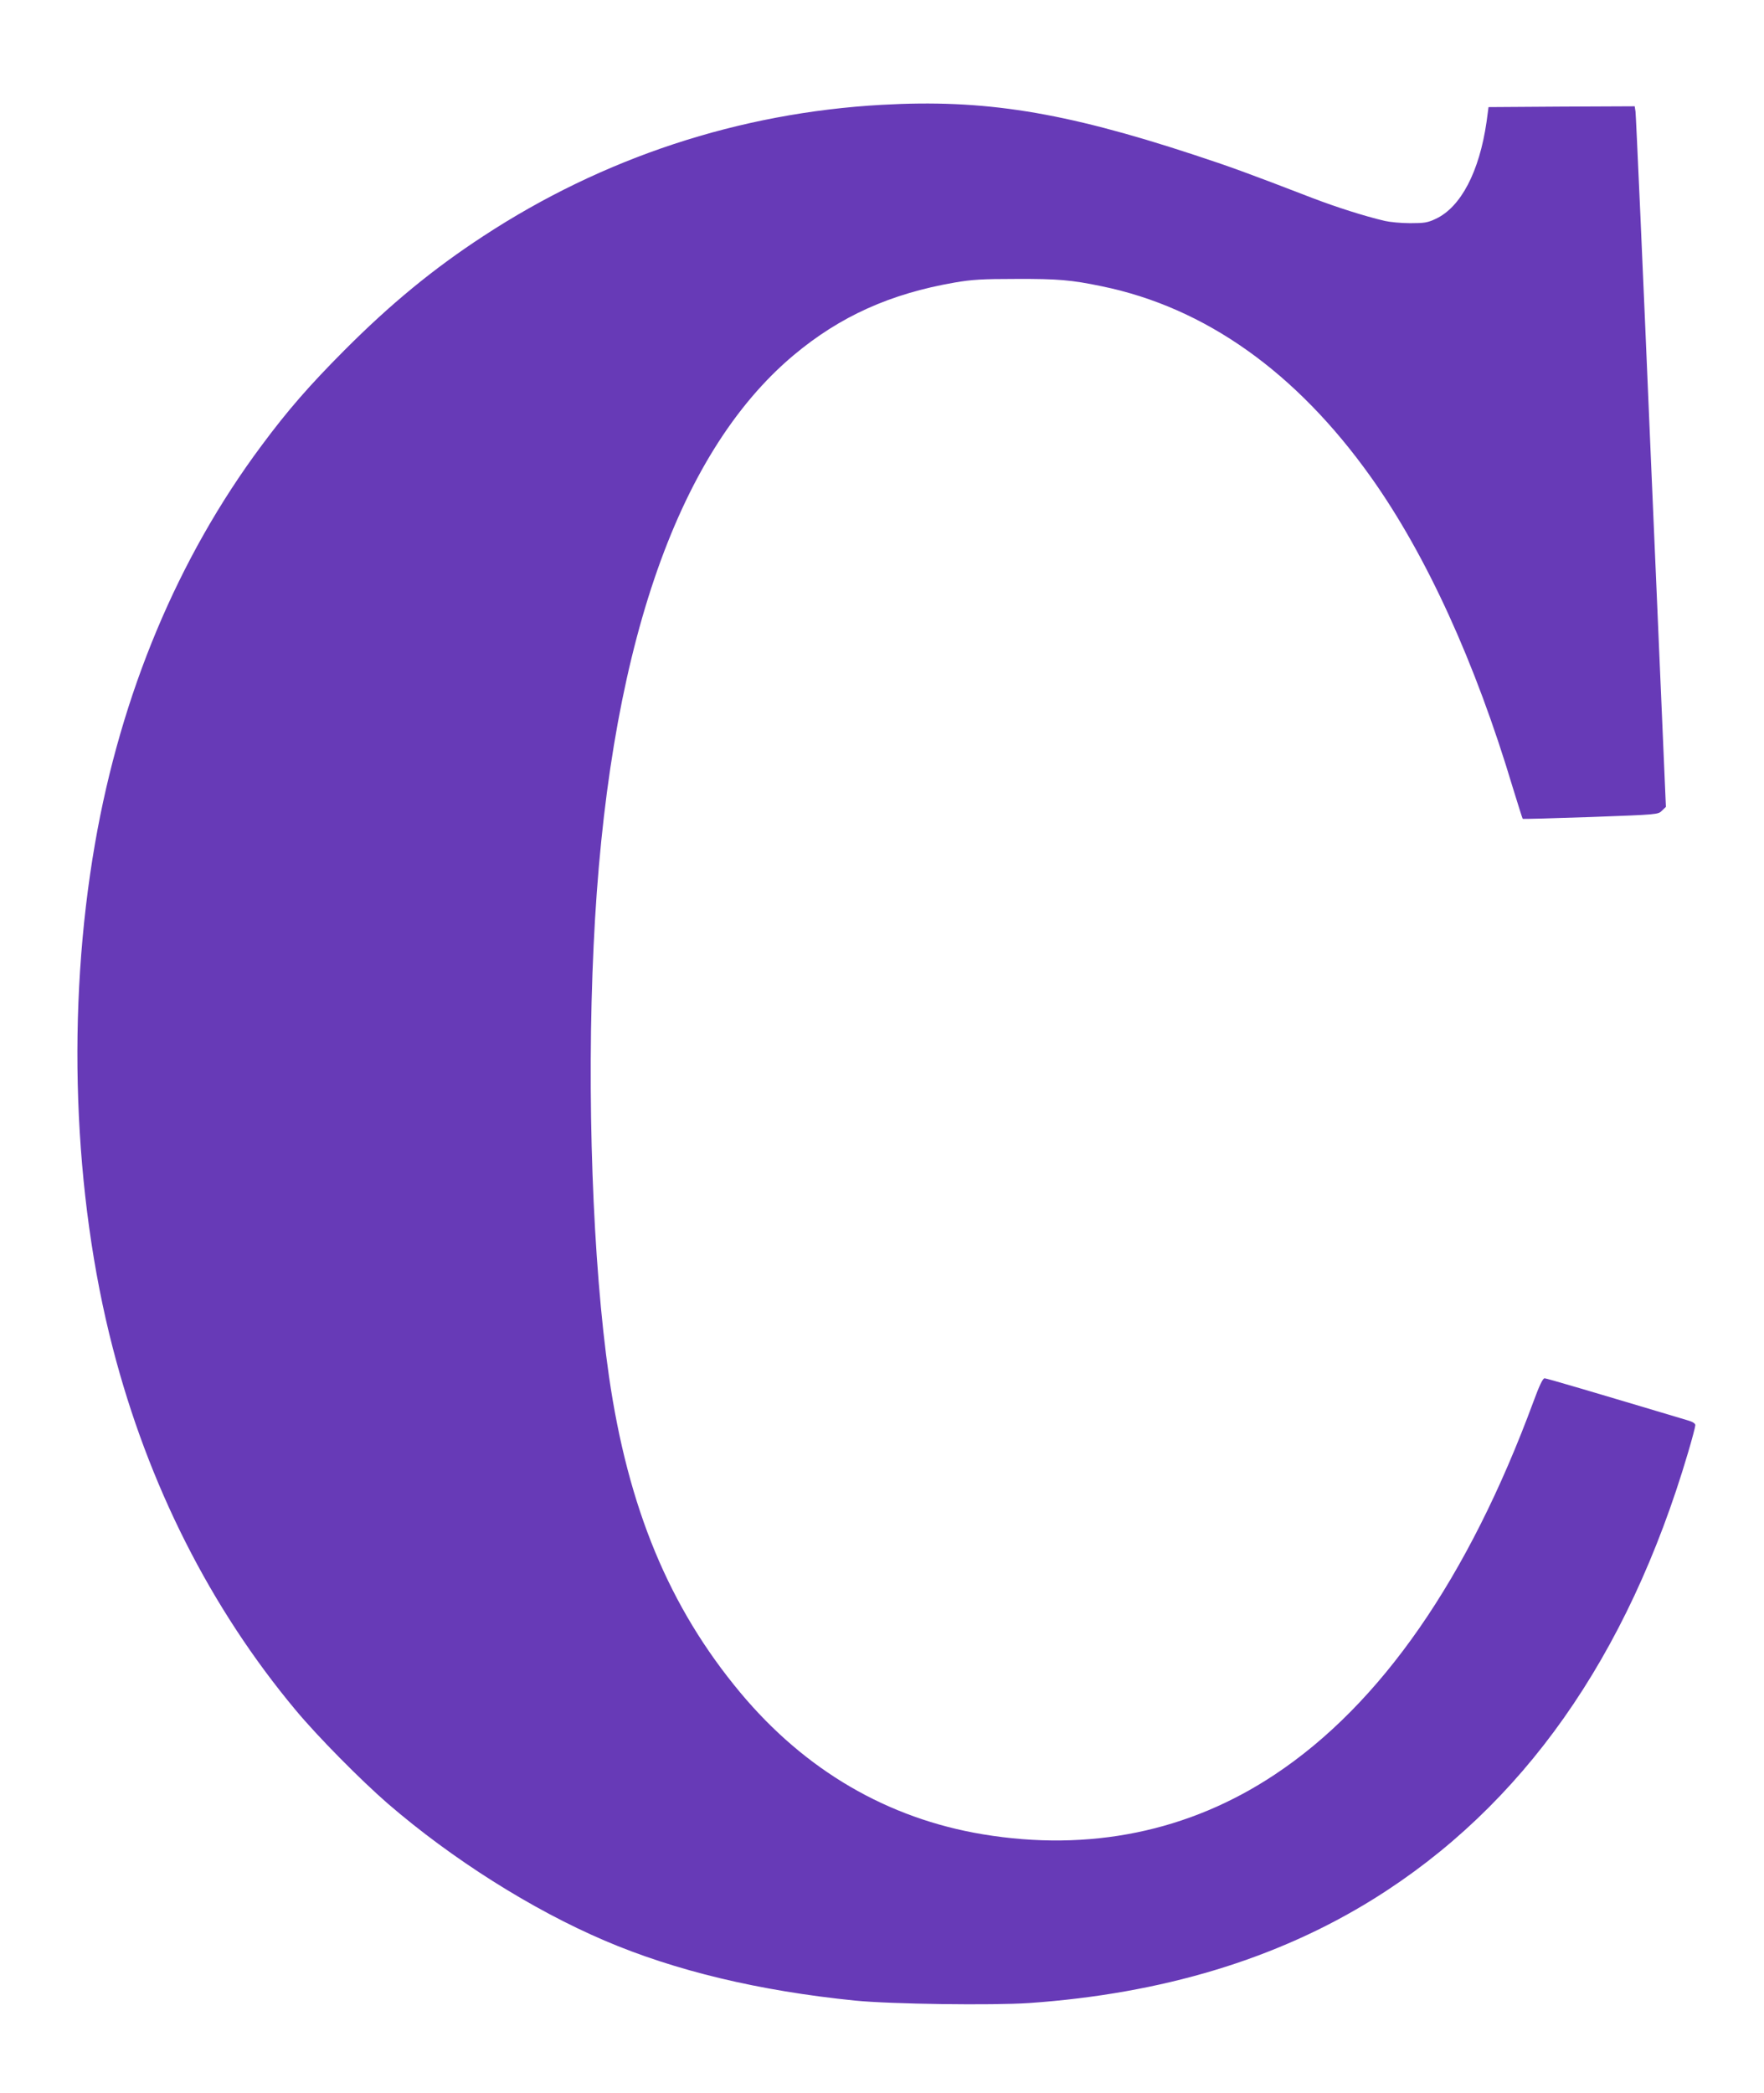 <?xml version="1.0" standalone="no"?>
<!DOCTYPE svg PUBLIC "-//W3C//DTD SVG 20010904//EN"
 "http://www.w3.org/TR/2001/REC-SVG-20010904/DTD/svg10.dtd">
<svg version="1.0" xmlns="http://www.w3.org/2000/svg"
 width="1079pt" height="1280pt" viewBox="0 0 1079 1280"
 preserveAspectRatio="xMidYMid meet">
<g transform="translate(0,1280) scale(0.1,-0.1)"
fill="#673ab7" stroke="none">
<path d="M5395 12159 c-875 -49 -1706 -323 -2440 -804 -304 -199 -564 -412
-850 -699 -211 -212 -345 -365 -505 -581 -512 -687 -860 -1519 -1019 -2435
-175 -1008 -135 -2144 109 -3085 216 -836 597 -1590 1119 -2215 133 -160 399
-429 564 -572 393 -339 880 -647 1325 -837 432 -185 947 -308 1532 -367 220
-22 840 -30 1066 -15 813 57 1515 269 2105 636 912 567 1555 1480 1924 2729
25 84 45 160 45 169 0 11 -16 21 -47 30 -602 180 -863 257 -875 257 -11 0 -32
-44 -68 -142 -399 -1081 -933 -1851 -1583 -2282 -525 -349 -1135 -473 -1785
-365 -584 97 -1088 392 -1484 867 -435 522 -686 1128 -803 1934 -100 694 -137
1724 -94 2633 83 1775 499 3005 1224 3613 283 237 591 376 985 444 105 18 166
22 375 22 255 1 338 -6 525 -45 632 -130 1189 -525 1647 -1169 338 -476 637
-1130 867 -1899 31 -101 58 -186 60 -189 3 -2 190 3 417 11 409 15 412 15 435
39 l24 23 -91 2110 c-49 1161 -92 2125 -95 2143 l-5 32 -447 -2 -447 -3 -12
-90 c-44 -305 -157 -521 -310 -593 -51 -24 -70 -27 -158 -27 -55 0 -125 7
-155 14 -127 30 -296 84 -445 141 -386 149 -507 193 -724 264 -800 263 -1283
340 -1906 305z"/>
</g>
</svg>

